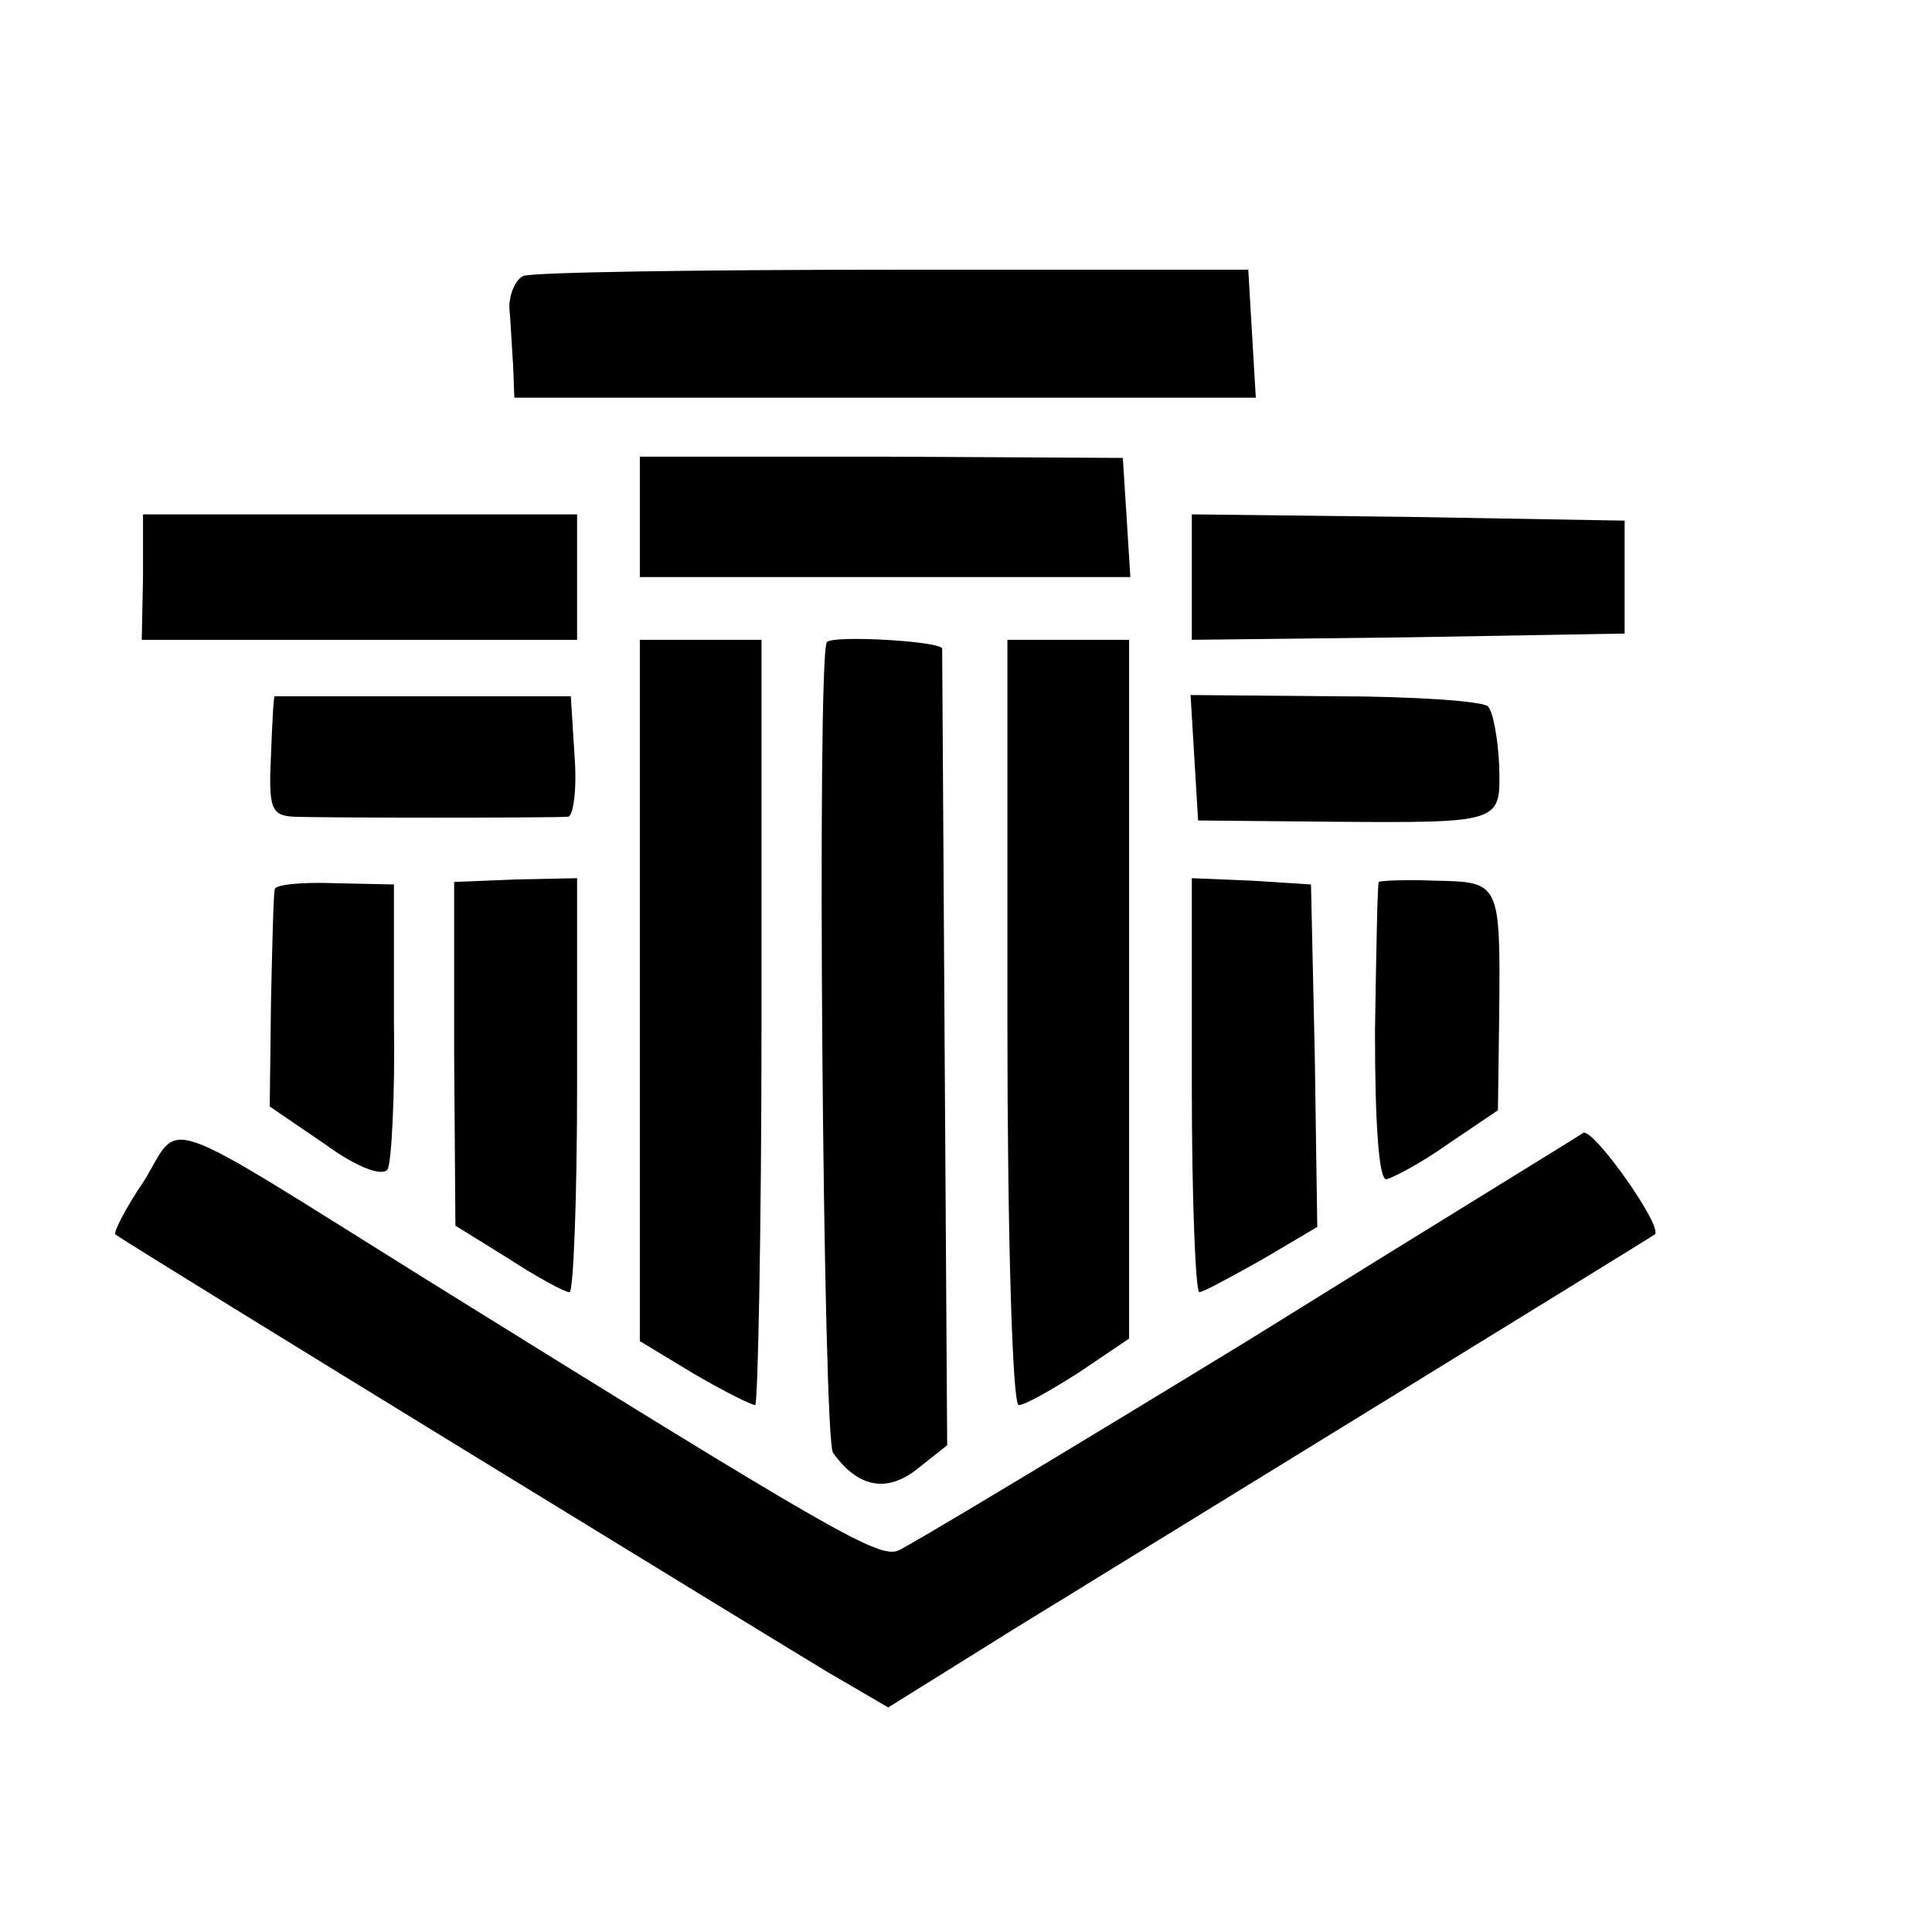 <?xml version="1.0" standalone="no"?>
<!DOCTYPE svg PUBLIC "-//W3C//DTD SVG 20010904//EN"
 "http://www.w3.org/TR/2001/REC-SVG-20010904/DTD/svg10.dtd">
<svg version="1.0" xmlns="http://www.w3.org/2000/svg"
 width="154pt" height="154pt" viewBox="0 0 154 154"
 preserveAspectRatio="xMidYMid meet">
<g transform="translate(0,154) scale(0.1,-0.1)"
fill="#000000" stroke="none">
<path d="M417 1320 c-6 -3 -11 -14 -11 -25 1 -11 2 -32 3 -46 l1 -26 295 0
296 0 -3 51 -3 51 -283 0 c-155 0 -288 -2 -295 -5z"/>
<path d="M510 1128 l0 -48 196 0 195 0 -3 48 -3 47 -192 1 -193 0 0 -48z"/>
<path d="M114 1080 l-1 -50 173 0 174 0 0 50 0 50 -173 0 -173 0 0 -50z"/>
<path d="M950 1080 l0 -50 173 2 172 3 0 45 0 45 -173 3 -172 2 0 -50z"/>
<path d="M510 750 l0 -279 43 -26 c24 -14 46 -25 49 -25 2 0 5 137 5 305 l0
305 -49 0 -48 0 0 -280z"/>
<path d="M659 1028 c-8 -15 -3 -636 5 -646 20 -28 43 -32 67 -13 l24 19 -2
313 c-1 173 -2 317 -2 322 -1 6 -89 11 -92 5z"/>
<path d="M803 725 c0 -168 4 -305 9 -305 5 0 26 12 48 26 l40 27 0 278 0 279
-48 0 -49 0 0 -305z"/>
<path d="M219 985 c-1 0 -2 -21 -3 -47 -2 -42 0 -48 18 -49 24 -1 207 -1 219
0 4 1 7 22 5 48 l-3 48 -117 0 c-65 0 -118 0 -119 0z"/>
<path d="M952 936 l3 -50 105 -1 c139 -1 136 -1 135 45 -1 22 -5 43 -9 47 -4
4 -59 8 -122 8 l-115 1 3 -50z"/>
<path d="M219 831 c-1 -3 -2 -44 -3 -90 l-1 -83 44 -30 c26 -19 46 -26 50 -20
3 5 6 59 5 119 l0 108 -47 1 c-26 1 -48 -1 -48 -5z"/>
<path d="M362 700 l1 -137 42 -26 c23 -15 45 -27 49 -27 3 0 6 74 6 165 l0
165 -49 -1 -49 -2 0 -137z"/>
<path d="M950 675 c0 -91 3 -165 6 -165 3 0 25 12 50 26 l44 26 -2 137 -3 136
-47 3 -48 2 0 -165z"/>
<path d="M1099 837 c-1 -1 -2 -55 -3 -119 0 -73 3 -118 9 -118 5 1 28 13 49
28 l40 27 1 75 c1 107 1 107 -51 108 -24 1 -44 0 -45 -1z"/>
<path d="M115 599 c-15 -22 -25 -42 -23 -43 20 -14 533 -328 568 -349 l48 -28
69 43 c38 24 78 48 89 55 34 21 449 276 453 279 7 6 -49 85 -57 81 -4 -3 -125
-77 -268 -166 -144 -88 -269 -163 -278 -167 -16 -6 -51 14 -376 216 -218 136
-195 128 -225 79z"/>
</g>
</svg>

